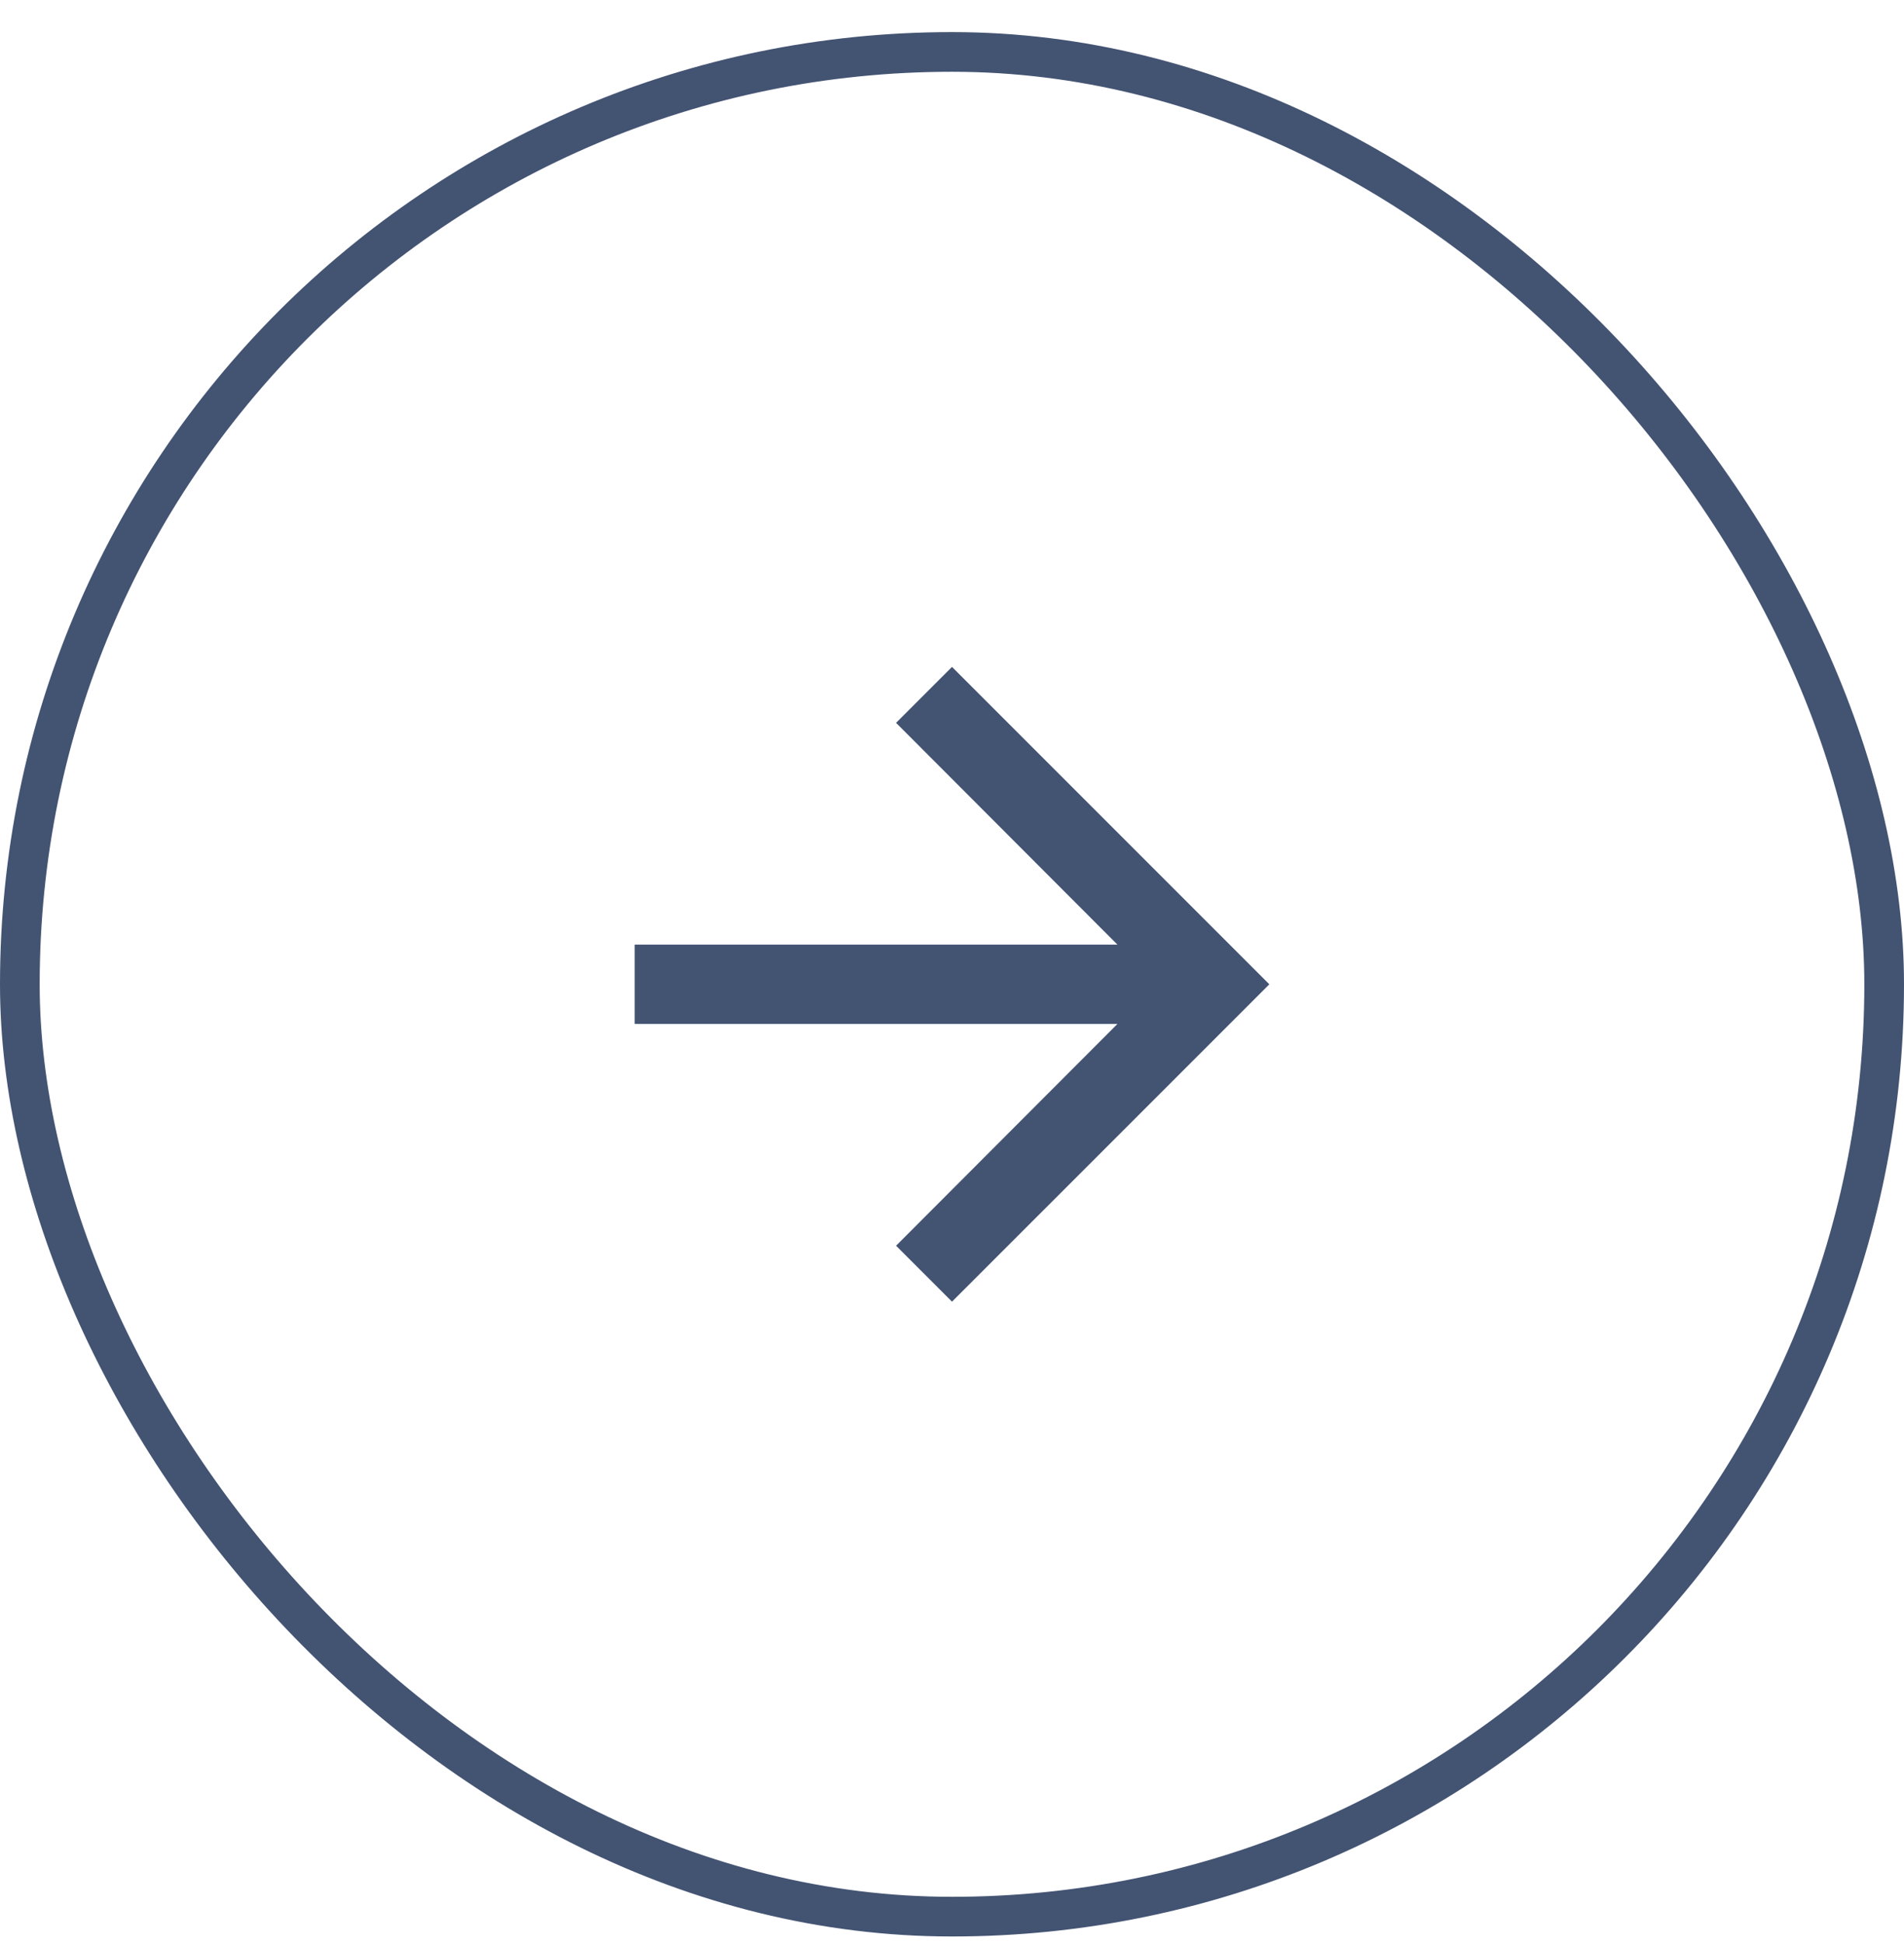<?xml version="1.0" encoding="UTF-8"?> <svg xmlns="http://www.w3.org/2000/svg" width="48" height="49" viewBox="0 0 48 49" fill="none"><rect x="0.5" y="1.309" width="47" height="47" rx="23.5" stroke="#435372"></rect><path d="M24 16.809L22.59 18.219L28.17 23.809H16V25.809H28.17L22.59 31.399L24 32.809L32 24.809L24 16.809Z" fill="#435372"></path></svg> 